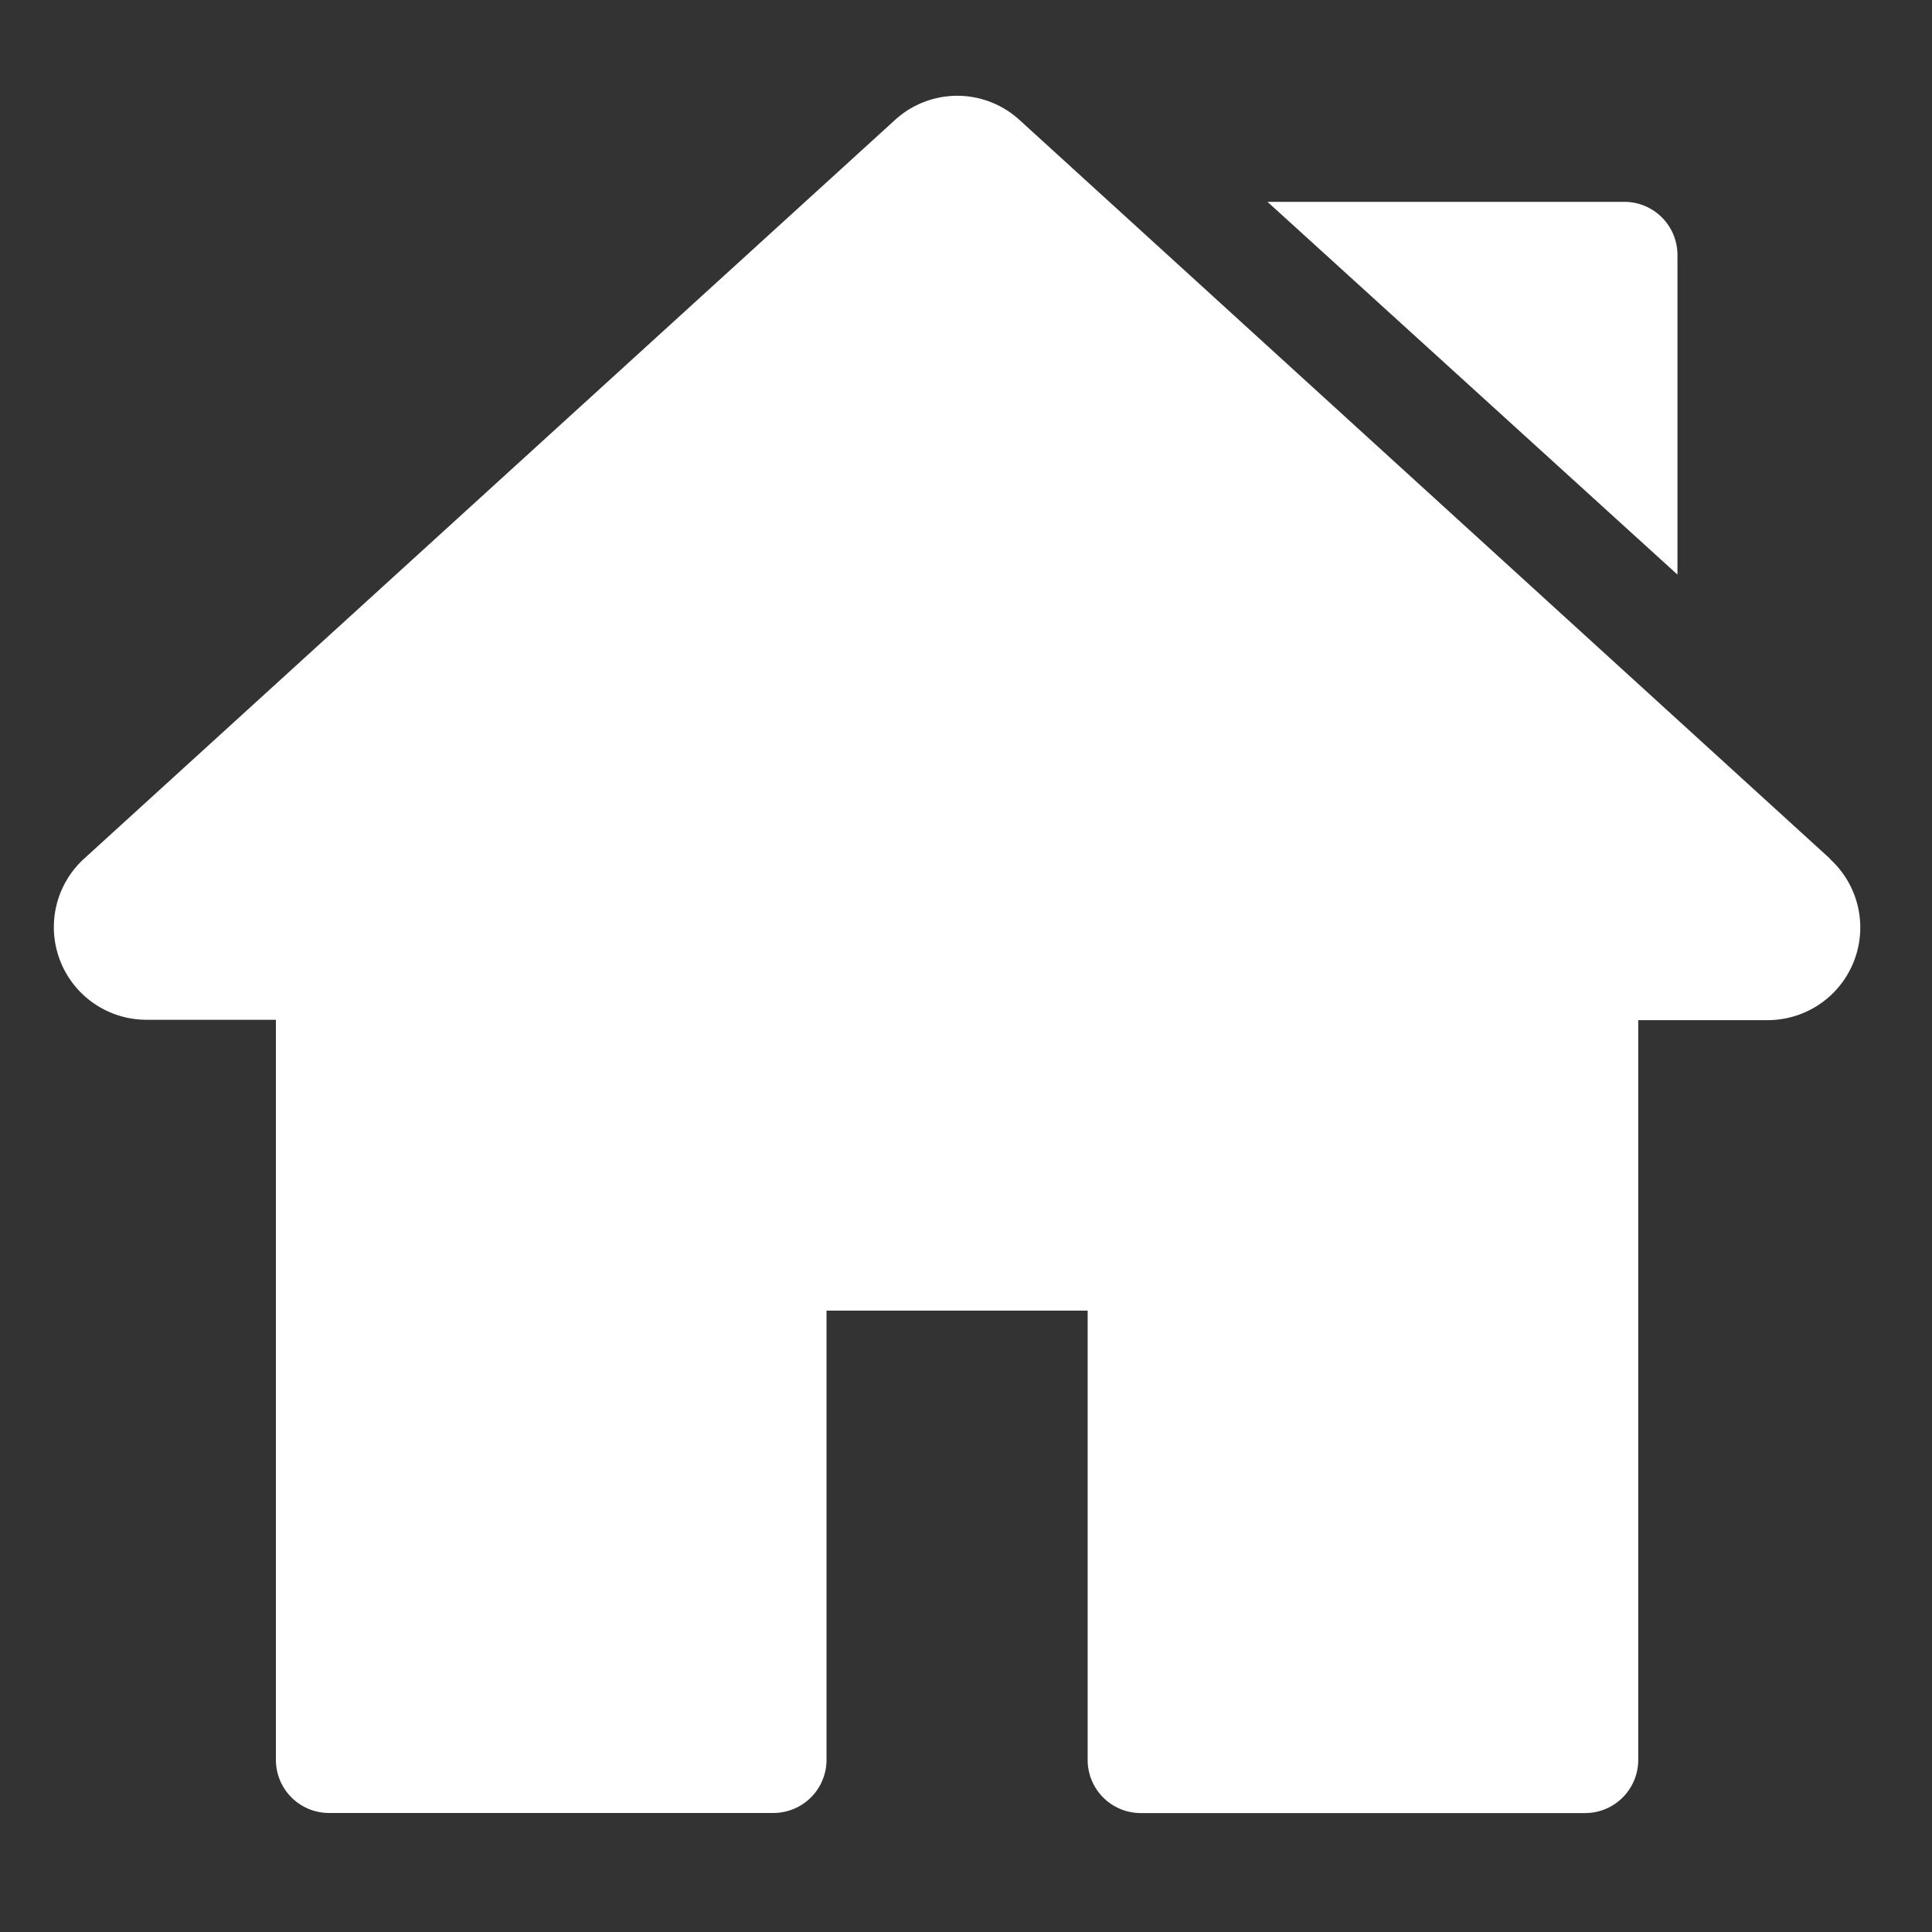 <svg xmlns="http://www.w3.org/2000/svg" width="36" height="36" viewBox="0 0 36 36">
  <rect x="0" y="0" width="36" height="36" fill="#333333" stroke="none"/>
  <g id="hicon_home" transform="translate(-632 -17)">
    <g id="icon_home" transform="translate(633 6.109)">
      <g id="Group_7053" data-name="Group 7053" transform="translate(0 12.675)">
        <g id="Group_7052" data-name="Group 7052" transform="translate(0 0)">
          <path id="Path_2435" data-name="Path 2435" d="M33.1,26.892,18,13.129a1.719,1.719,0,0,0-2.326,0L.565,26.893a1.726,1.726,0,0,0,1.163,3H4.141v13.79a.99.99,0,0,0,.99.99h8.28a.99.99,0,0,0,.99-.99V35.312h4.866v8.373a.99.99,0,0,0,.99.99h8.279a.99.99,0,0,0,.99-.99V29.9h2.413a1.726,1.726,0,0,0,1.163-3Z" transform="translate(0 -12.675)" fill="#fff"/>
        </g>
      </g>
      <g id="Group_7055" data-name="Group 7055" transform="translate(22.618 14.652)">
        <g id="Group_7054" data-name="Group 7054">
          <path id="Path_2436" data-name="Path 2436" d="M350.622,42.73h-6.649l7.639,6.946V43.72A.99.99,0,0,0,350.622,42.73Z" transform="translate(-343.973 -42.73)" fill="#fff"/>
        </g>
      </g>
    </g>
    <rect id="Rectangle_961" data-name="Rectangle 961" width="36" height="36" transform="translate(632 17)" fill="red" opacity="0"/>
  </g>
</svg>
